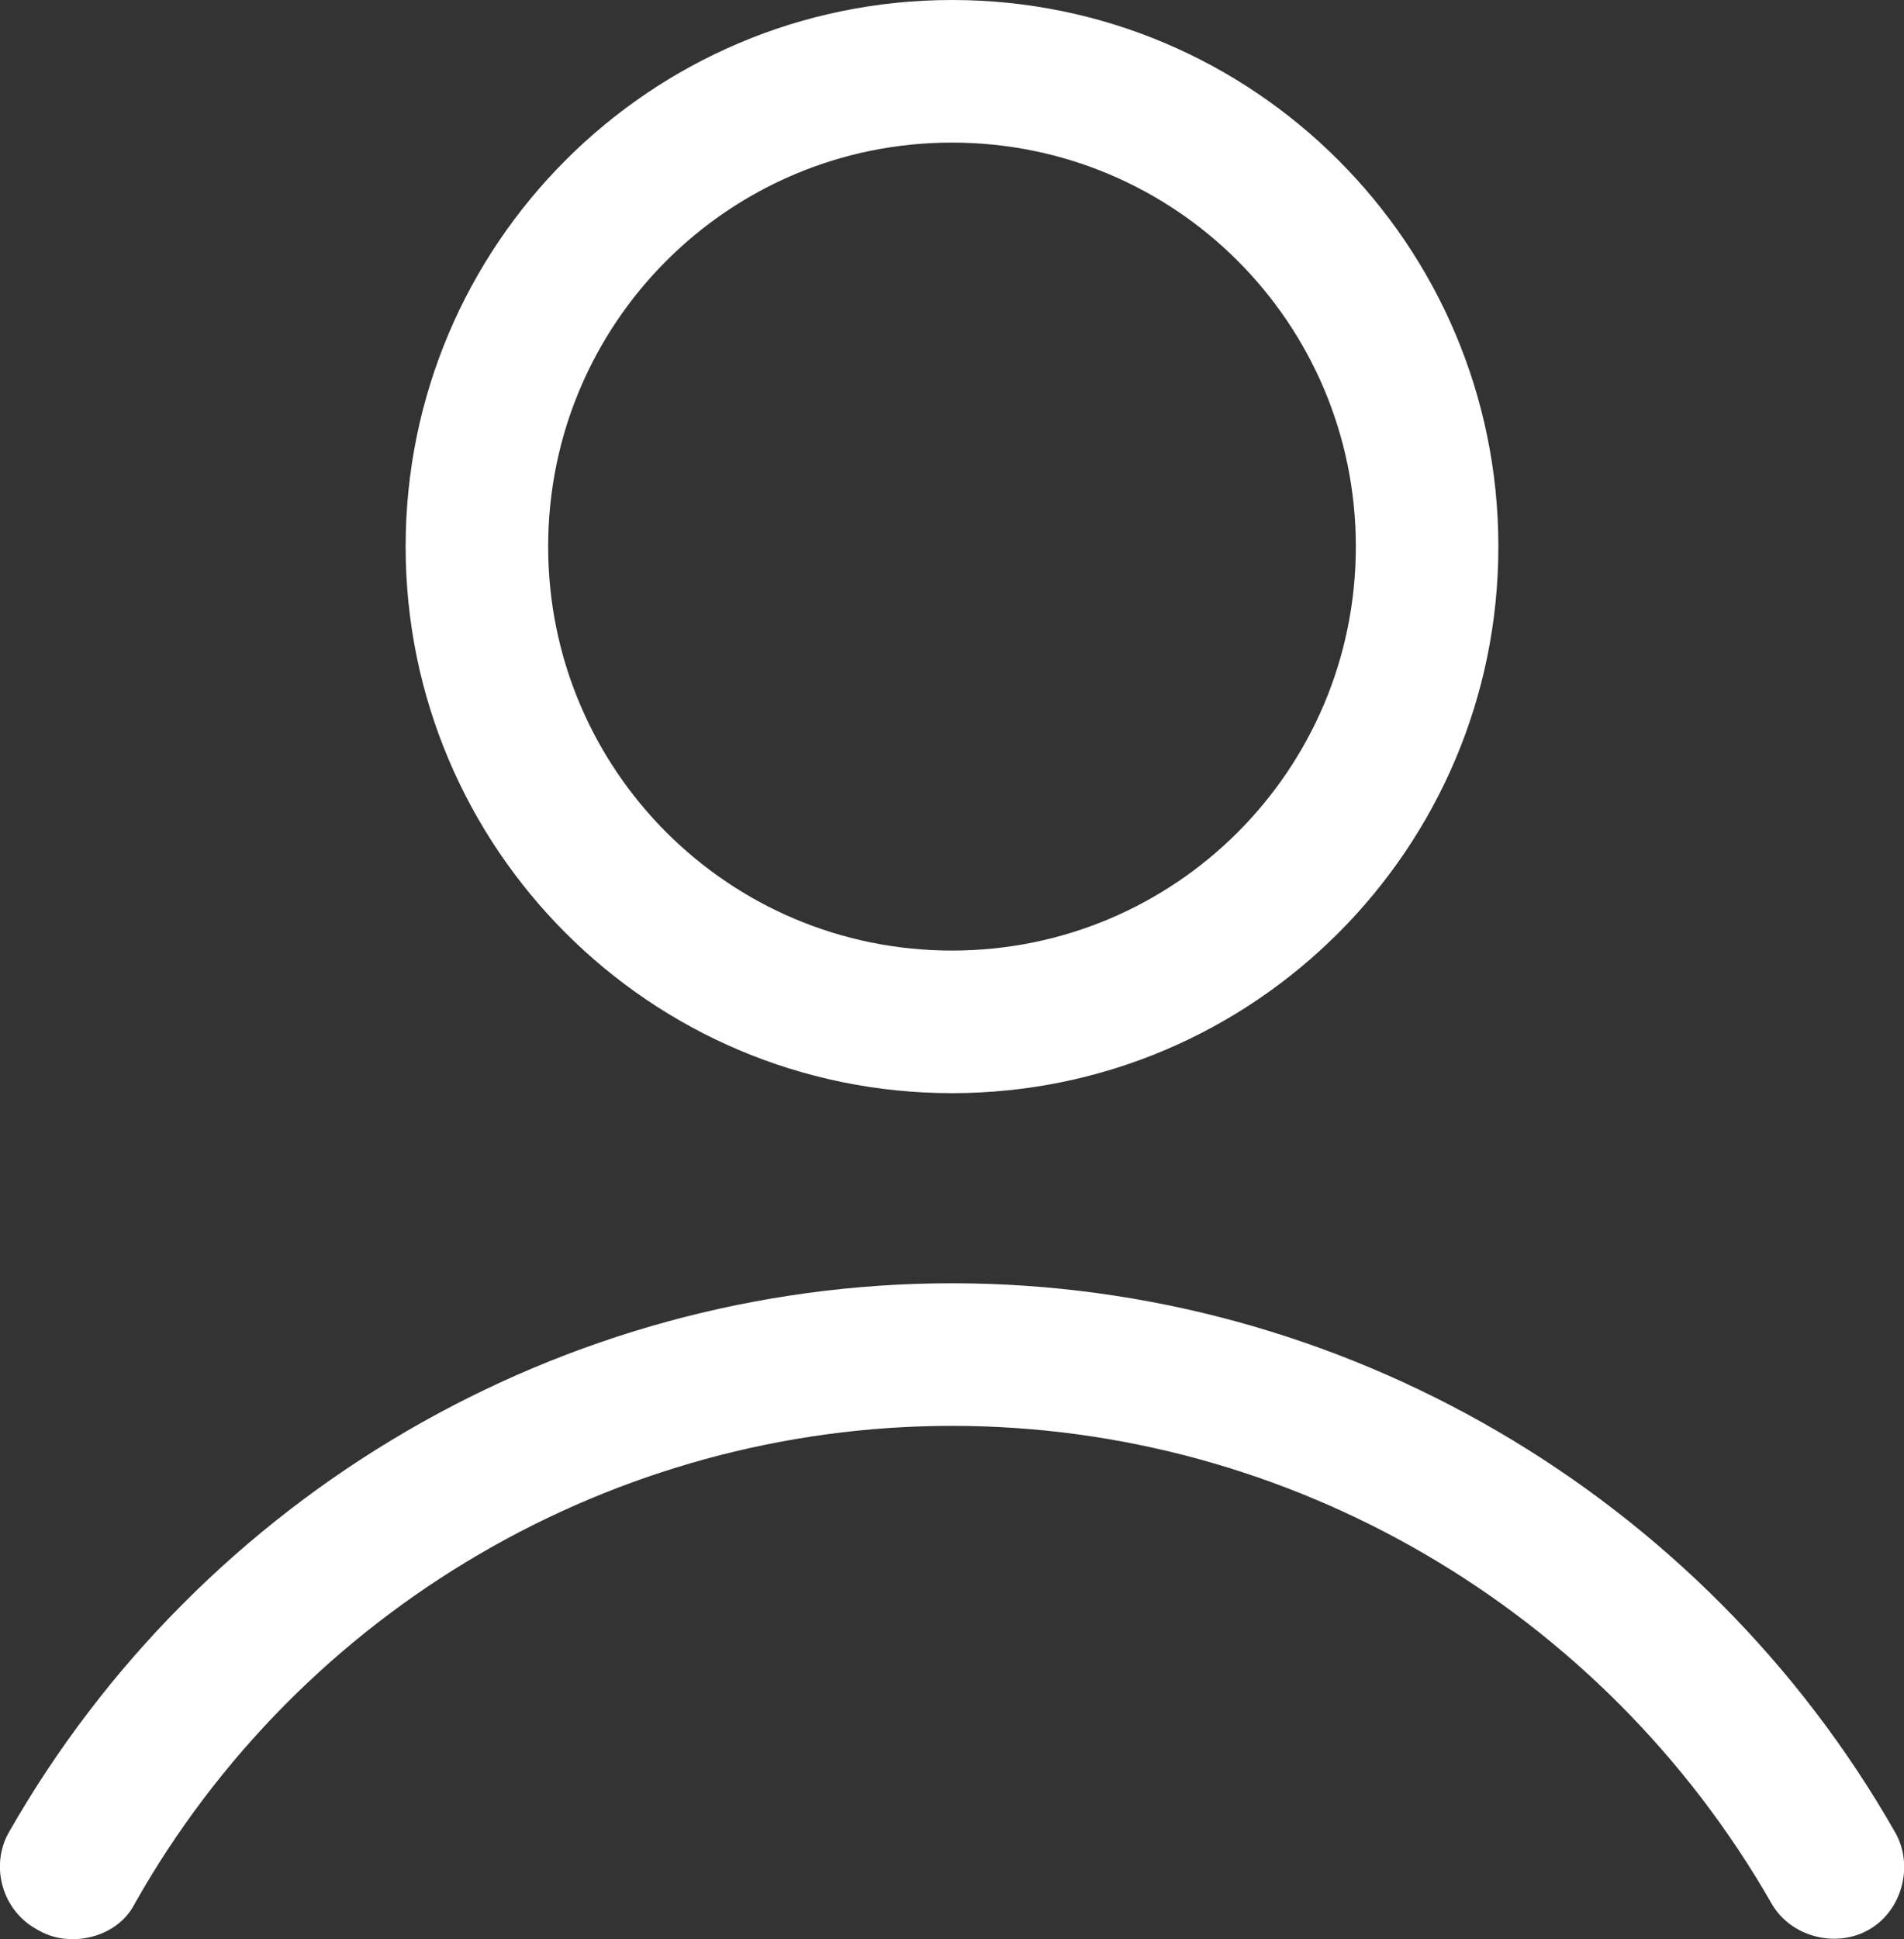 <?xml version="1.0" encoding="utf-8"?>
<!-- Generator: Adobe Illustrator 23.0.6, SVG Export Plug-In . SVG Version: 6.00 Build 0)  -->
<svg version="1.1" id="Layer_1" xmlns="http://www.w3.org/2000/svg" xmlns:xlink="http://www.w3.org/1999/xlink" x="0px" y="0px"
	 viewBox="0 0 320.6 326.4" style="enable-background:new 0 0 320.6 326.4;" xml:space="preserve">
<rect x="0" y="0" width="320.6" height="326.4" fill="#333333" stroke="none"/>
<style type="text/css">
	.st0{fill:#FFFFFF;}
</style>
<path class="st0" d="M252.3,92c0-50.8-41.2-92-92-92s-92,41.2-92,92s41.2,92,92,92S252.3,142.8,252.3,92z M92.3,92
	c0-37.6,30.4-68,68-68s68,30.4,68,68s-30.4,68-68,68S92.3,129.6,92.3,92z"/>
<path class="st0" d="M6.3,324.8c2,1.2,4,1.6,6,1.6c4,0,8.4-2,10.4-6c28-49.6,80.8-80.4,137.6-80.4s109.6,30.8,138,80.4
	c3.2,5.6,10.8,7.6,16.4,4.4s7.6-10.8,4.4-16.4c-32.4-56.8-93.2-92.4-158.8-92.4S33.9,251.6,1.5,308.4C-1.7,314,0.3,321.6,6.3,324.8
	L6.3,324.8z"/>
</svg>
